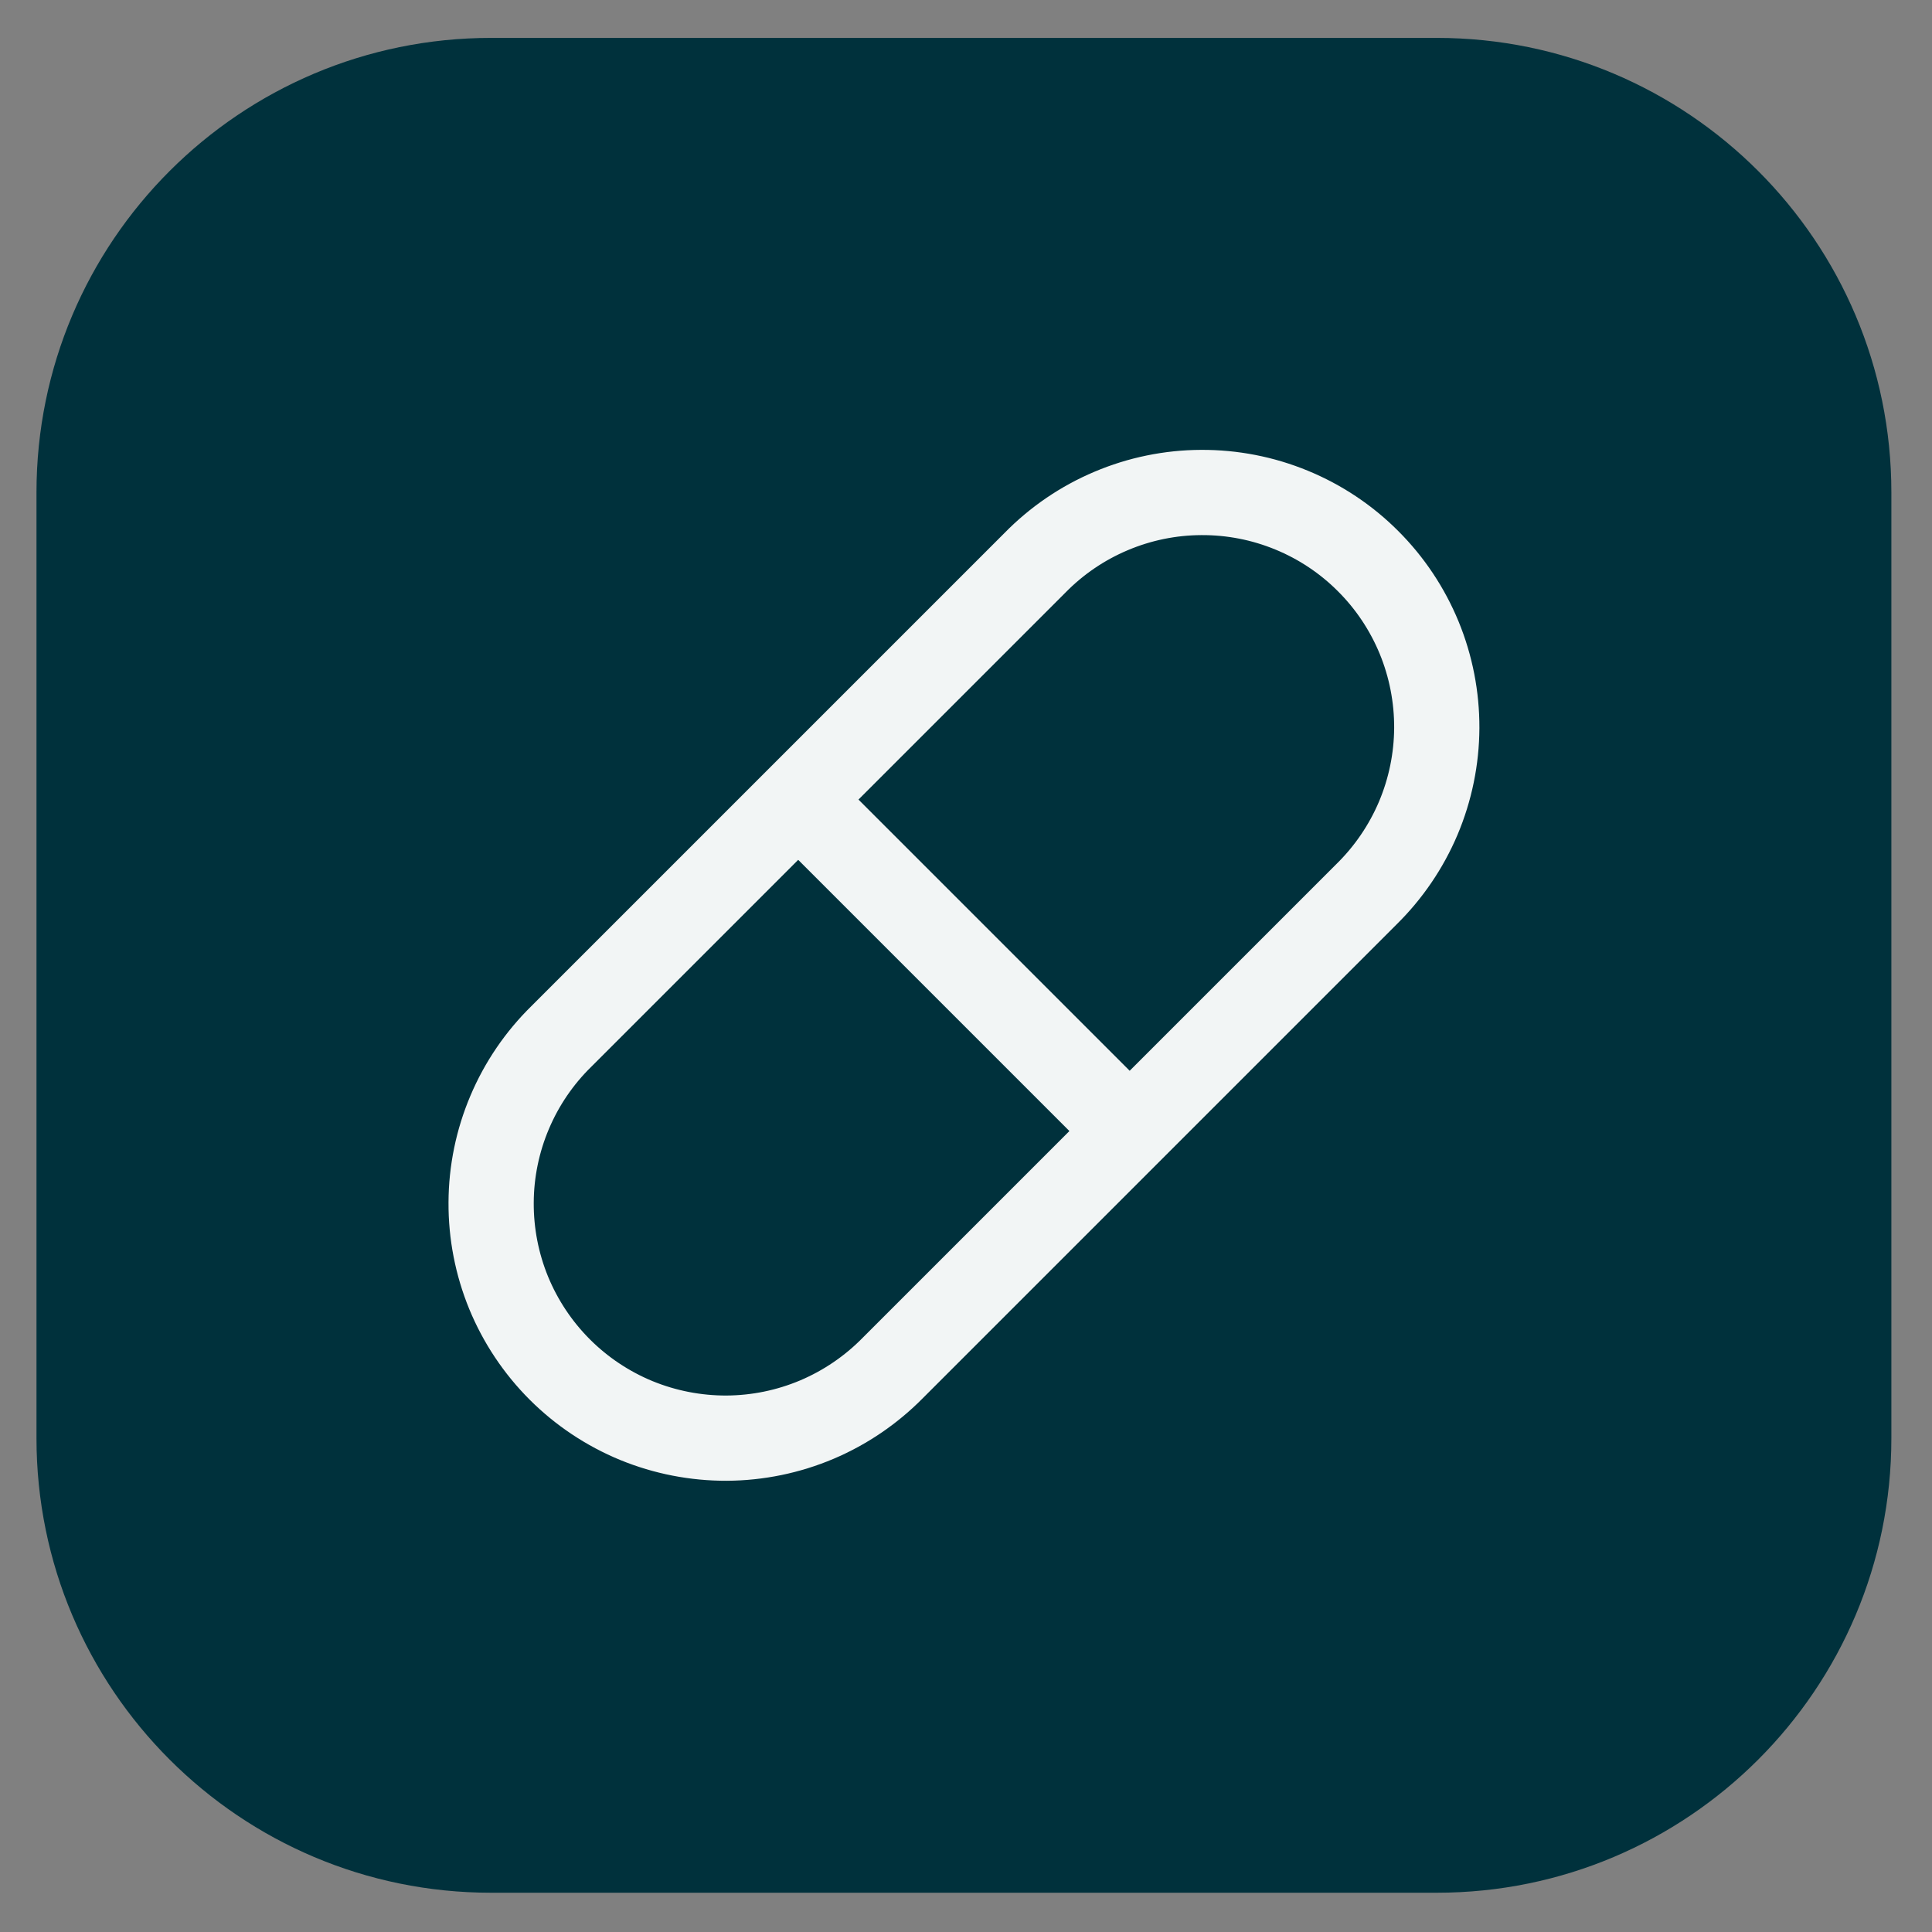 <svg width="34" height="34" viewBox="0 0 34 34" fill="none" xmlns="http://www.w3.org/2000/svg">
<rect x="0" y="0" width="34" height="34" fill="#808080" stroke="none"/>
<path d="M0.642 8.666C0.642 4.248 4.224 0.667 8.642 0.667H25.285C29.703 0.667 33.285 4.248 33.285 8.666V25.309C33.285 29.727 29.703 33.309 25.285 33.309H8.642C4.224 33.309 0.642 29.727 0.642 25.309V8.666Z" fill="#00313C"/>
<path d="M14.047 14.071L19.88 19.904M15.714 24.071L24.047 15.738C24.436 15.356 24.746 14.901 24.959 14.399C25.171 13.897 25.282 13.357 25.285 12.812C25.287 12.267 25.182 11.727 24.975 11.223C24.767 10.718 24.462 10.26 24.076 9.875C23.691 9.489 23.233 9.184 22.729 8.977C22.224 8.769 21.684 8.664 21.139 8.667C20.594 8.669 20.054 8.78 19.552 8.993C19.05 9.205 18.595 9.515 18.214 9.904L9.88 18.238C9.491 18.619 9.181 19.074 8.969 19.576C8.756 20.078 8.645 20.618 8.643 21.163C8.64 21.708 8.745 22.248 8.952 22.753C9.16 23.257 9.465 23.715 9.851 24.101C10.236 24.486 10.694 24.791 11.198 24.999C11.703 25.206 12.243 25.311 12.788 25.309C13.334 25.306 13.873 25.195 14.375 24.983C14.877 24.77 15.332 24.46 15.714 24.071Z" stroke="#F2F5F5" stroke-width="1.5" stroke-linecap="round" stroke-linejoin="round"/>
</svg>
